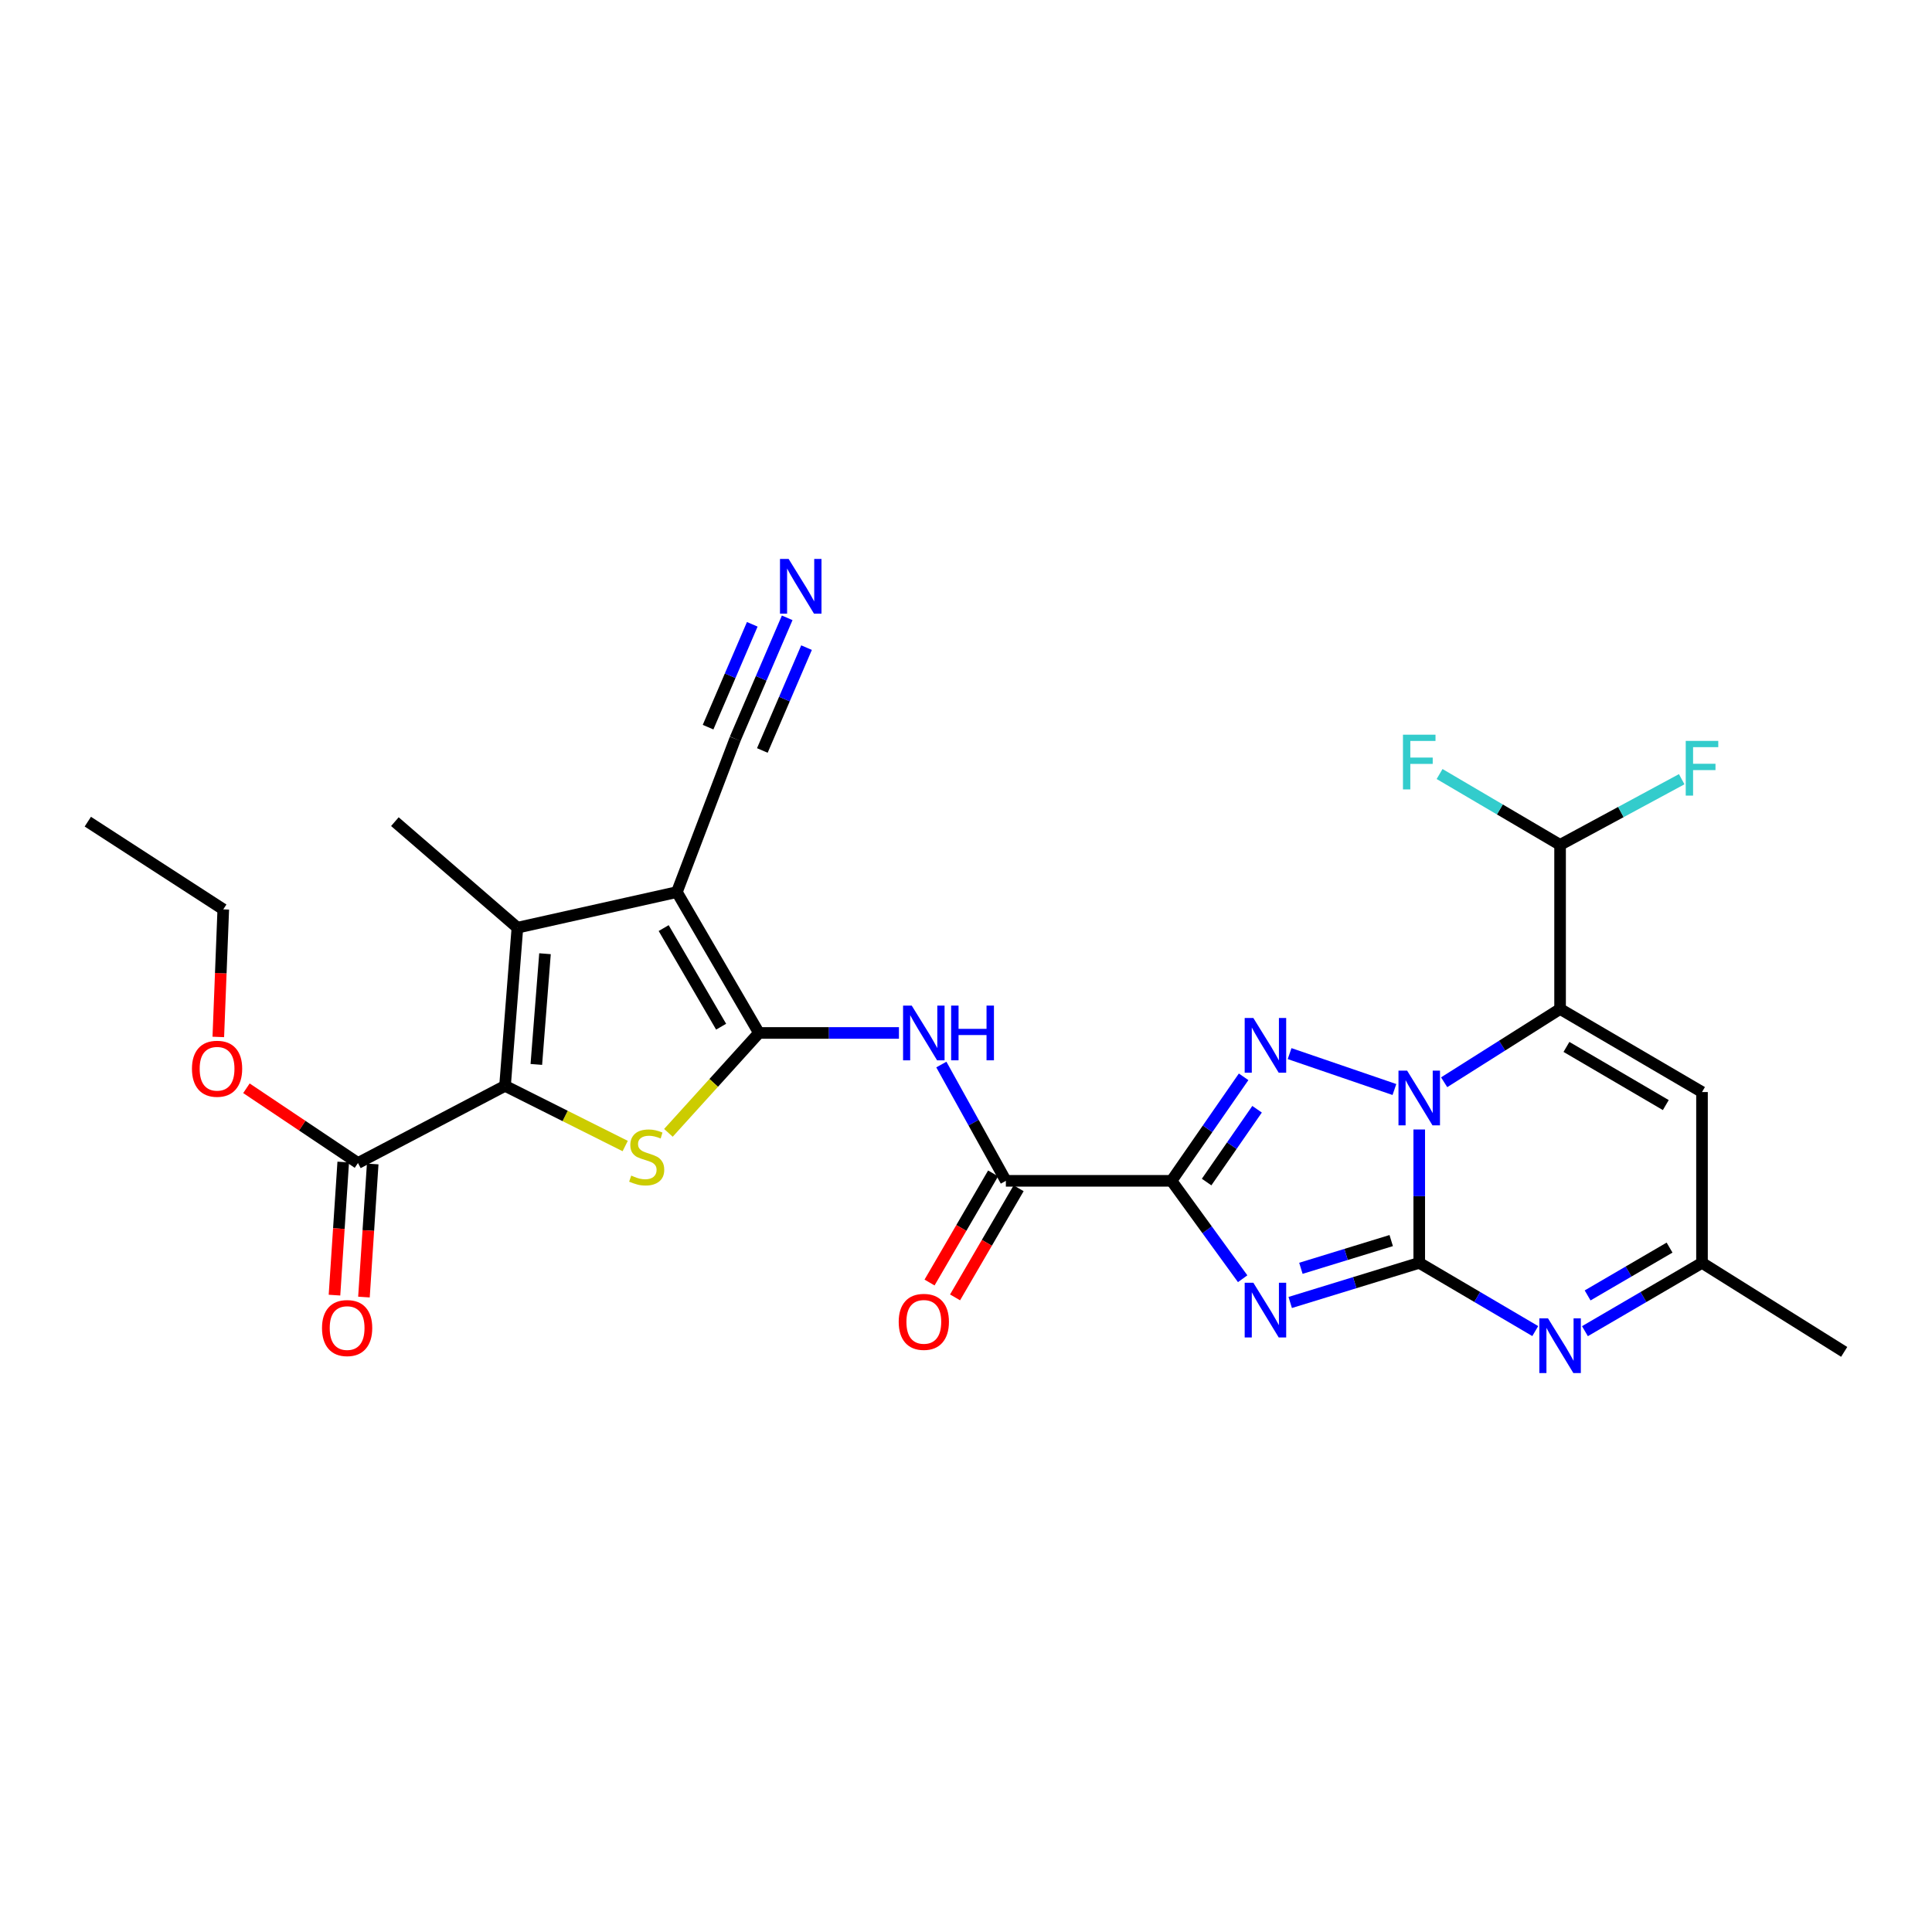 <?xml version='1.0' encoding='iso-8859-1'?>
<svg version='1.1' baseProfile='full'
              xmlns='http://www.w3.org/2000/svg'
                      xmlns:rdkit='http://www.rdkit.org/xml'
                      xmlns:xlink='http://www.w3.org/1999/xlink'
                  xml:space='preserve'
width='1000px' height='1000px' viewBox='0 0 1000 1000'>
<!-- END OF HEADER -->
<rect style='opacity:1.0;fill:#FFFFFF;stroke:none' width='1000' height='1000' x='0' y='0'> </rect>
<path class='bond-0' d='M 734.593,653.655 L 734.593,619.138' style='fill:none;fill-rule:evenodd;stroke:#000000;stroke-width:6px;stroke-linecap:butt;stroke-linejoin:miter;stroke-opacity:1' />
<path class='bond-0' d='M 734.593,619.138 L 734.593,584.62' style='fill:none;fill-rule:evenodd;stroke:#0000FF;stroke-width:6px;stroke-linecap:butt;stroke-linejoin:miter;stroke-opacity:1' />
<path class='bond-1' d='M 734.593,653.655 L 701.202,663.907' style='fill:none;fill-rule:evenodd;stroke:#000000;stroke-width:6px;stroke-linecap:butt;stroke-linejoin:miter;stroke-opacity:1' />
<path class='bond-1' d='M 701.202,663.907 L 667.81,674.159' style='fill:none;fill-rule:evenodd;stroke:#0000FF;stroke-width:6px;stroke-linecap:butt;stroke-linejoin:miter;stroke-opacity:1' />
<path class='bond-1' d='M 720.089,642.118 L 696.715,649.294' style='fill:none;fill-rule:evenodd;stroke:#000000;stroke-width:6px;stroke-linecap:butt;stroke-linejoin:miter;stroke-opacity:1' />
<path class='bond-1' d='M 696.715,649.294 L 673.341,656.471' style='fill:none;fill-rule:evenodd;stroke:#0000FF;stroke-width:6px;stroke-linecap:butt;stroke-linejoin:miter;stroke-opacity:1' />
<path class='bond-10' d='M 734.593,653.655 L 764.618,671.31' style='fill:none;fill-rule:evenodd;stroke:#000000;stroke-width:6px;stroke-linecap:butt;stroke-linejoin:miter;stroke-opacity:1' />
<path class='bond-10' d='M 764.618,671.31 L 794.643,688.965' style='fill:none;fill-rule:evenodd;stroke:#0000FF;stroke-width:6px;stroke-linecap:butt;stroke-linejoin:miter;stroke-opacity:1' />
<path class='bond-4' d='M 721.749,563.929 L 667.493,545.349' style='fill:none;fill-rule:evenodd;stroke:#0000FF;stroke-width:6px;stroke-linecap:butt;stroke-linejoin:miter;stroke-opacity:1' />
<path class='bond-5' d='M 747.489,560.175 L 777.493,541.208' style='fill:none;fill-rule:evenodd;stroke:#0000FF;stroke-width:6px;stroke-linecap:butt;stroke-linejoin:miter;stroke-opacity:1' />
<path class='bond-5' d='M 777.493,541.208 L 807.497,522.241' style='fill:none;fill-rule:evenodd;stroke:#000000;stroke-width:6px;stroke-linecap:butt;stroke-linejoin:miter;stroke-opacity:1' />
<path class='bond-2' d='M 643.198,661.868 L 624.789,636.531' style='fill:none;fill-rule:evenodd;stroke:#0000FF;stroke-width:6px;stroke-linecap:butt;stroke-linejoin:miter;stroke-opacity:1' />
<path class='bond-2' d='M 624.789,636.531 L 606.38,611.195' style='fill:none;fill-rule:evenodd;stroke:#000000;stroke-width:6px;stroke-linecap:butt;stroke-linejoin:miter;stroke-opacity:1' />
<path class='bond-12' d='M 606.38,611.195 L 520.636,611.195' style='fill:none;fill-rule:evenodd;stroke:#000000;stroke-width:6px;stroke-linecap:butt;stroke-linejoin:miter;stroke-opacity:1' />
<path class='bond-28' d='M 606.38,611.195 L 625.037,584.278' style='fill:none;fill-rule:evenodd;stroke:#000000;stroke-width:6px;stroke-linecap:butt;stroke-linejoin:miter;stroke-opacity:1' />
<path class='bond-28' d='M 625.037,584.278 L 643.695,557.361' style='fill:none;fill-rule:evenodd;stroke:#0000FF;stroke-width:6px;stroke-linecap:butt;stroke-linejoin:miter;stroke-opacity:1' />
<path class='bond-28' d='M 624.54,611.828 L 637.6,592.986' style='fill:none;fill-rule:evenodd;stroke:#000000;stroke-width:6px;stroke-linecap:butt;stroke-linejoin:miter;stroke-opacity:1' />
<path class='bond-28' d='M 637.6,592.986 L 650.66,574.144' style='fill:none;fill-rule:evenodd;stroke:#0000FF;stroke-width:6px;stroke-linecap:butt;stroke-linejoin:miter;stroke-opacity:1' />
<path class='bond-3' d='M 392.83,534.656 L 429.062,534.656' style='fill:none;fill-rule:evenodd;stroke:#000000;stroke-width:6px;stroke-linecap:butt;stroke-linejoin:miter;stroke-opacity:1' />
<path class='bond-3' d='M 429.062,534.656 L 465.294,534.656' style='fill:none;fill-rule:evenodd;stroke:#0000FF;stroke-width:6px;stroke-linecap:butt;stroke-linejoin:miter;stroke-opacity:1' />
<path class='bond-6' d='M 392.83,534.656 L 350.353,461.743' style='fill:none;fill-rule:evenodd;stroke:#000000;stroke-width:6px;stroke-linecap:butt;stroke-linejoin:miter;stroke-opacity:1' />
<path class='bond-6' d='M 373.251,531.414 L 343.517,480.375' style='fill:none;fill-rule:evenodd;stroke:#000000;stroke-width:6px;stroke-linecap:butt;stroke-linejoin:miter;stroke-opacity:1' />
<path class='bond-7' d='M 392.83,534.656 L 369.401,560.507' style='fill:none;fill-rule:evenodd;stroke:#000000;stroke-width:6px;stroke-linecap:butt;stroke-linejoin:miter;stroke-opacity:1' />
<path class='bond-7' d='M 369.401,560.507 L 345.971,586.358' style='fill:none;fill-rule:evenodd;stroke:#CCCC00;stroke-width:6px;stroke-linecap:butt;stroke-linejoin:miter;stroke-opacity:1' />
<path class='bond-17' d='M 807.497,522.241 L 807.497,437.303' style='fill:none;fill-rule:evenodd;stroke:#000000;stroke-width:6px;stroke-linecap:butt;stroke-linejoin:miter;stroke-opacity:1' />
<path class='bond-29' d='M 807.497,522.241 L 880.953,565.244' style='fill:none;fill-rule:evenodd;stroke:#000000;stroke-width:6px;stroke-linecap:butt;stroke-linejoin:miter;stroke-opacity:1' />
<path class='bond-29' d='M 810.793,541.883 L 862.212,571.985' style='fill:none;fill-rule:evenodd;stroke:#000000;stroke-width:6px;stroke-linecap:butt;stroke-linejoin:miter;stroke-opacity:1' />
<path class='bond-9' d='M 350.353,461.743 L 267.81,480.171' style='fill:none;fill-rule:evenodd;stroke:#000000;stroke-width:6px;stroke-linecap:butt;stroke-linejoin:miter;stroke-opacity:1' />
<path class='bond-15' d='M 350.353,461.743 L 380.542,382.411' style='fill:none;fill-rule:evenodd;stroke:#000000;stroke-width:6px;stroke-linecap:butt;stroke-linejoin:miter;stroke-opacity:1' />
<path class='bond-8' d='M 323.598,593.187 L 292.502,577.611' style='fill:none;fill-rule:evenodd;stroke:#CCCC00;stroke-width:6px;stroke-linecap:butt;stroke-linejoin:miter;stroke-opacity:1' />
<path class='bond-8' d='M 292.502,577.611 L 261.407,562.034' style='fill:none;fill-rule:evenodd;stroke:#000000;stroke-width:6px;stroke-linecap:butt;stroke-linejoin:miter;stroke-opacity:1' />
<path class='bond-14' d='M 261.407,562.034 L 185.285,601.973' style='fill:none;fill-rule:evenodd;stroke:#000000;stroke-width:6px;stroke-linecap:butt;stroke-linejoin:miter;stroke-opacity:1' />
<path class='bond-30' d='M 261.407,562.034 L 267.81,480.171' style='fill:none;fill-rule:evenodd;stroke:#000000;stroke-width:6px;stroke-linecap:butt;stroke-linejoin:miter;stroke-opacity:1' />
<path class='bond-30' d='M 277.607,550.947 L 282.089,493.643' style='fill:none;fill-rule:evenodd;stroke:#000000;stroke-width:6px;stroke-linecap:butt;stroke-linejoin:miter;stroke-opacity:1' />
<path class='bond-24' d='M 267.81,480.171 L 204.392,425.287' style='fill:none;fill-rule:evenodd;stroke:#000000;stroke-width:6px;stroke-linecap:butt;stroke-linejoin:miter;stroke-opacity:1' />
<path class='bond-16' d='M 820.363,689.014 L 850.658,671.335' style='fill:none;fill-rule:evenodd;stroke:#0000FF;stroke-width:6px;stroke-linecap:butt;stroke-linejoin:miter;stroke-opacity:1' />
<path class='bond-16' d='M 850.658,671.335 L 880.953,653.655' style='fill:none;fill-rule:evenodd;stroke:#000000;stroke-width:6px;stroke-linecap:butt;stroke-linejoin:miter;stroke-opacity:1' />
<path class='bond-16' d='M 821.747,670.509 L 842.954,658.133' style='fill:none;fill-rule:evenodd;stroke:#0000FF;stroke-width:6px;stroke-linecap:butt;stroke-linejoin:miter;stroke-opacity:1' />
<path class='bond-16' d='M 842.954,658.133 L 864.16,645.757' style='fill:none;fill-rule:evenodd;stroke:#000000;stroke-width:6px;stroke-linecap:butt;stroke-linejoin:miter;stroke-opacity:1' />
<path class='bond-11' d='M 487.238,551.004 L 503.937,581.1' style='fill:none;fill-rule:evenodd;stroke:#0000FF;stroke-width:6px;stroke-linecap:butt;stroke-linejoin:miter;stroke-opacity:1' />
<path class='bond-11' d='M 503.937,581.1 L 520.636,611.195' style='fill:none;fill-rule:evenodd;stroke:#000000;stroke-width:6px;stroke-linecap:butt;stroke-linejoin:miter;stroke-opacity:1' />
<path class='bond-19' d='M 514.031,607.348 L 497.582,635.59' style='fill:none;fill-rule:evenodd;stroke:#000000;stroke-width:6px;stroke-linecap:butt;stroke-linejoin:miter;stroke-opacity:1' />
<path class='bond-19' d='M 497.582,635.59 L 481.132,663.831' style='fill:none;fill-rule:evenodd;stroke:#FF0000;stroke-width:6px;stroke-linecap:butt;stroke-linejoin:miter;stroke-opacity:1' />
<path class='bond-19' d='M 527.24,615.042 L 510.79,643.283' style='fill:none;fill-rule:evenodd;stroke:#000000;stroke-width:6px;stroke-linecap:butt;stroke-linejoin:miter;stroke-opacity:1' />
<path class='bond-19' d='M 510.79,643.283 L 494.341,671.525' style='fill:none;fill-rule:evenodd;stroke:#FF0000;stroke-width:6px;stroke-linecap:butt;stroke-linejoin:miter;stroke-opacity:1' />
<path class='bond-13' d='M 880.953,565.244 L 880.953,653.655' style='fill:none;fill-rule:evenodd;stroke:#000000;stroke-width:6px;stroke-linecap:butt;stroke-linejoin:miter;stroke-opacity:1' />
<path class='bond-20' d='M 177.658,601.471 L 175.393,635.914' style='fill:none;fill-rule:evenodd;stroke:#000000;stroke-width:6px;stroke-linecap:butt;stroke-linejoin:miter;stroke-opacity:1' />
<path class='bond-20' d='M 175.393,635.914 L 173.128,670.358' style='fill:none;fill-rule:evenodd;stroke:#FF0000;stroke-width:6px;stroke-linecap:butt;stroke-linejoin:miter;stroke-opacity:1' />
<path class='bond-20' d='M 192.911,602.474 L 190.646,636.918' style='fill:none;fill-rule:evenodd;stroke:#000000;stroke-width:6px;stroke-linecap:butt;stroke-linejoin:miter;stroke-opacity:1' />
<path class='bond-20' d='M 190.646,636.918 L 188.38,671.361' style='fill:none;fill-rule:evenodd;stroke:#FF0000;stroke-width:6px;stroke-linecap:butt;stroke-linejoin:miter;stroke-opacity:1' />
<path class='bond-23' d='M 185.285,601.973 L 156.417,582.628' style='fill:none;fill-rule:evenodd;stroke:#000000;stroke-width:6px;stroke-linecap:butt;stroke-linejoin:miter;stroke-opacity:1' />
<path class='bond-23' d='M 156.417,582.628 L 127.55,563.283' style='fill:none;fill-rule:evenodd;stroke:#FF0000;stroke-width:6px;stroke-linecap:butt;stroke-linejoin:miter;stroke-opacity:1' />
<path class='bond-18' d='M 380.542,382.411 L 393.997,351.098' style='fill:none;fill-rule:evenodd;stroke:#000000;stroke-width:6px;stroke-linecap:butt;stroke-linejoin:miter;stroke-opacity:1' />
<path class='bond-18' d='M 393.997,351.098 L 407.452,319.785' style='fill:none;fill-rule:evenodd;stroke:#0000FF;stroke-width:6px;stroke-linecap:butt;stroke-linejoin:miter;stroke-opacity:1' />
<path class='bond-18' d='M 394.586,388.445 L 406.023,361.829' style='fill:none;fill-rule:evenodd;stroke:#000000;stroke-width:6px;stroke-linecap:butt;stroke-linejoin:miter;stroke-opacity:1' />
<path class='bond-18' d='M 406.023,361.829 L 417.46,335.213' style='fill:none;fill-rule:evenodd;stroke:#0000FF;stroke-width:6px;stroke-linecap:butt;stroke-linejoin:miter;stroke-opacity:1' />
<path class='bond-18' d='M 366.498,376.376 L 377.935,349.76' style='fill:none;fill-rule:evenodd;stroke:#000000;stroke-width:6px;stroke-linecap:butt;stroke-linejoin:miter;stroke-opacity:1' />
<path class='bond-18' d='M 377.935,349.76 L 389.372,323.144' style='fill:none;fill-rule:evenodd;stroke:#0000FF;stroke-width:6px;stroke-linecap:butt;stroke-linejoin:miter;stroke-opacity:1' />
<path class='bond-25' d='M 880.953,653.655 L 954.545,699.733' style='fill:none;fill-rule:evenodd;stroke:#000000;stroke-width:6px;stroke-linecap:butt;stroke-linejoin:miter;stroke-opacity:1' />
<path class='bond-21' d='M 807.497,437.303 L 776.312,418.966' style='fill:none;fill-rule:evenodd;stroke:#000000;stroke-width:6px;stroke-linecap:butt;stroke-linejoin:miter;stroke-opacity:1' />
<path class='bond-21' d='M 776.312,418.966 L 745.127,400.63' style='fill:none;fill-rule:evenodd;stroke:#33CCCC;stroke-width:6px;stroke-linecap:butt;stroke-linejoin:miter;stroke-opacity:1' />
<path class='bond-22' d='M 807.497,437.303 L 838.972,420.311' style='fill:none;fill-rule:evenodd;stroke:#000000;stroke-width:6px;stroke-linecap:butt;stroke-linejoin:miter;stroke-opacity:1' />
<path class='bond-22' d='M 838.972,420.311 L 870.446,403.318' style='fill:none;fill-rule:evenodd;stroke:#33CCCC;stroke-width:6px;stroke-linecap:butt;stroke-linejoin:miter;stroke-opacity:1' />
<path class='bond-26' d='M 112.993,536.719 L 114.279,503.702' style='fill:none;fill-rule:evenodd;stroke:#FF0000;stroke-width:6px;stroke-linecap:butt;stroke-linejoin:miter;stroke-opacity:1' />
<path class='bond-26' d='M 114.279,503.702 L 115.565,470.685' style='fill:none;fill-rule:evenodd;stroke:#000000;stroke-width:6px;stroke-linecap:butt;stroke-linejoin:miter;stroke-opacity:1' />
<path class='bond-27' d='M 115.565,470.685 L 45.455,425.287' style='fill:none;fill-rule:evenodd;stroke:#000000;stroke-width:6px;stroke-linecap:butt;stroke-linejoin:miter;stroke-opacity:1' />
<path  class='atom-1' d='M 728.333 554.167
L 737.613 569.167
Q 738.533 570.647, 740.013 573.327
Q 741.493 576.007, 741.573 576.167
L 741.573 554.167
L 745.333 554.167
L 745.333 582.487
L 741.453 582.487
L 731.493 566.087
Q 730.333 564.167, 729.093 561.967
Q 727.893 559.767, 727.533 559.087
L 727.533 582.487
L 723.853 582.487
L 723.853 554.167
L 728.333 554.167
' fill='#0000FF'/>
<path  class='atom-2' d='M 648.728 663.935
L 658.008 678.935
Q 658.928 680.415, 660.408 683.095
Q 661.888 685.775, 661.968 685.935
L 661.968 663.935
L 665.728 663.935
L 665.728 692.255
L 661.848 692.255
L 651.888 675.855
Q 650.728 673.935, 649.488 671.735
Q 648.288 669.535, 647.928 668.855
L 647.928 692.255
L 644.248 692.255
L 644.248 663.935
L 648.728 663.935
' fill='#0000FF'/>
<path  class='atom-5' d='M 648.728 526.908
L 658.008 541.908
Q 658.928 543.388, 660.408 546.068
Q 661.888 548.748, 661.968 548.908
L 661.968 526.908
L 665.728 526.908
L 665.728 555.228
L 661.848 555.228
L 651.888 538.828
Q 650.728 536.908, 649.488 534.708
Q 648.288 532.508, 647.928 531.828
L 647.928 555.228
L 644.248 555.228
L 644.248 526.908
L 648.728 526.908
' fill='#0000FF'/>
<path  class='atom-8' d='M 326.728 608.483
Q 327.048 608.603, 328.368 609.163
Q 329.688 609.723, 331.128 610.083
Q 332.608 610.403, 334.048 610.403
Q 336.728 610.403, 338.288 609.123
Q 339.848 607.803, 339.848 605.523
Q 339.848 603.963, 339.048 603.003
Q 338.288 602.043, 337.088 601.523
Q 335.888 601.003, 333.888 600.403
Q 331.368 599.643, 329.848 598.923
Q 328.368 598.203, 327.288 596.683
Q 326.248 595.163, 326.248 592.603
Q 326.248 589.043, 328.648 586.843
Q 331.088 584.643, 335.888 584.643
Q 339.168 584.643, 342.888 586.203
L 341.968 589.283
Q 338.568 587.883, 336.008 587.883
Q 333.248 587.883, 331.728 589.043
Q 330.208 590.163, 330.248 592.123
Q 330.248 593.643, 331.008 594.563
Q 331.808 595.483, 332.928 596.003
Q 334.088 596.523, 336.008 597.123
Q 338.568 597.923, 340.088 598.723
Q 341.608 599.523, 342.688 601.163
Q 343.808 602.763, 343.808 605.523
Q 343.808 609.443, 341.168 611.563
Q 338.568 613.643, 334.208 613.643
Q 331.688 613.643, 329.768 613.083
Q 327.888 612.563, 325.648 611.643
L 326.728 608.483
' fill='#CCCC00'/>
<path  class='atom-11' d='M 801.237 682.363
L 810.517 697.363
Q 811.437 698.843, 812.917 701.523
Q 814.397 704.203, 814.477 704.363
L 814.477 682.363
L 818.237 682.363
L 818.237 710.683
L 814.357 710.683
L 804.397 694.283
Q 803.237 692.363, 801.997 690.163
Q 800.797 687.963, 800.437 687.283
L 800.437 710.683
L 796.757 710.683
L 796.757 682.363
L 801.237 682.363
' fill='#0000FF'/>
<path  class='atom-12' d='M 471.907 520.496
L 481.187 535.496
Q 482.107 536.976, 483.587 539.656
Q 485.067 542.336, 485.147 542.496
L 485.147 520.496
L 488.907 520.496
L 488.907 548.816
L 485.027 548.816
L 475.067 532.416
Q 473.907 530.496, 472.667 528.296
Q 471.467 526.096, 471.107 525.416
L 471.107 548.816
L 467.427 548.816
L 467.427 520.496
L 471.907 520.496
' fill='#0000FF'/>
<path  class='atom-12' d='M 492.307 520.496
L 496.147 520.496
L 496.147 532.536
L 510.627 532.536
L 510.627 520.496
L 514.467 520.496
L 514.467 548.816
L 510.627 548.816
L 510.627 535.736
L 496.147 535.736
L 496.147 548.816
L 492.307 548.816
L 492.307 520.496
' fill='#0000FF'/>
<path  class='atom-19' d='M 408.2 289.317
L 417.48 304.317
Q 418.4 305.797, 419.88 308.477
Q 421.36 311.157, 421.44 311.317
L 421.44 289.317
L 425.2 289.317
L 425.2 317.637
L 421.32 317.637
L 411.36 301.237
Q 410.2 299.317, 408.96 297.117
Q 407.76 294.917, 407.4 294.237
L 407.4 317.637
L 403.72 317.637
L 403.72 289.317
L 408.2 289.317
' fill='#0000FF'/>
<path  class='atom-20' d='M 465.167 684.188
Q 465.167 677.388, 468.527 673.588
Q 471.887 669.788, 478.167 669.788
Q 484.447 669.788, 487.807 673.588
Q 491.167 677.388, 491.167 684.188
Q 491.167 691.068, 487.767 694.988
Q 484.367 698.868, 478.167 698.868
Q 471.927 698.868, 468.527 694.988
Q 465.167 691.108, 465.167 684.188
M 478.167 695.668
Q 482.487 695.668, 484.807 692.788
Q 487.167 689.868, 487.167 684.188
Q 487.167 678.628, 484.807 675.828
Q 482.487 672.988, 478.167 672.988
Q 473.847 672.988, 471.487 675.788
Q 469.167 678.588, 469.167 684.188
Q 469.167 689.908, 471.487 692.788
Q 473.847 695.668, 478.167 695.668
' fill='#FF0000'/>
<path  class='atom-21' d='M 166.671 687.398
Q 166.671 680.598, 170.031 676.798
Q 173.391 672.998, 179.671 672.998
Q 185.951 672.998, 189.311 676.798
Q 192.671 680.598, 192.671 687.398
Q 192.671 694.278, 189.271 698.198
Q 185.871 702.078, 179.671 702.078
Q 173.431 702.078, 170.031 698.198
Q 166.671 694.318, 166.671 687.398
M 179.671 698.878
Q 183.991 698.878, 186.311 695.998
Q 188.671 693.078, 188.671 687.398
Q 188.671 681.838, 186.311 679.038
Q 183.991 676.198, 179.671 676.198
Q 175.351 676.198, 172.991 678.998
Q 170.671 681.798, 170.671 687.398
Q 170.671 693.118, 172.991 695.998
Q 175.351 698.878, 179.671 698.878
' fill='#FF0000'/>
<path  class='atom-22' d='M 726.173 380.275
L 743.013 380.275
L 743.013 383.515
L 729.973 383.515
L 729.973 392.115
L 741.573 392.115
L 741.573 395.395
L 729.973 395.395
L 729.973 408.595
L 726.173 408.595
L 726.173 380.275
' fill='#33CCCC'/>
<path  class='atom-23' d='M 872.533 383.485
L 889.373 383.485
L 889.373 386.725
L 876.333 386.725
L 876.333 395.325
L 887.933 395.325
L 887.933 398.605
L 876.333 398.605
L 876.333 411.805
L 872.533 411.805
L 872.533 383.485
' fill='#33CCCC'/>
<path  class='atom-24' d='M 99.355 553.181
Q 99.355 546.381, 102.715 542.581
Q 106.075 538.781, 112.355 538.781
Q 118.635 538.781, 121.995 542.581
Q 125.355 546.381, 125.355 553.181
Q 125.355 560.061, 121.955 563.981
Q 118.555 567.861, 112.355 567.861
Q 106.115 567.861, 102.715 563.981
Q 99.355 560.101, 99.355 553.181
M 112.355 564.661
Q 116.675 564.661, 118.995 561.781
Q 121.355 558.861, 121.355 553.181
Q 121.355 547.621, 118.995 544.821
Q 116.675 541.981, 112.355 541.981
Q 108.035 541.981, 105.675 544.781
Q 103.355 547.581, 103.355 553.181
Q 103.355 558.901, 105.675 561.781
Q 108.035 564.661, 112.355 564.661
' fill='#FF0000'/>
</svg>
